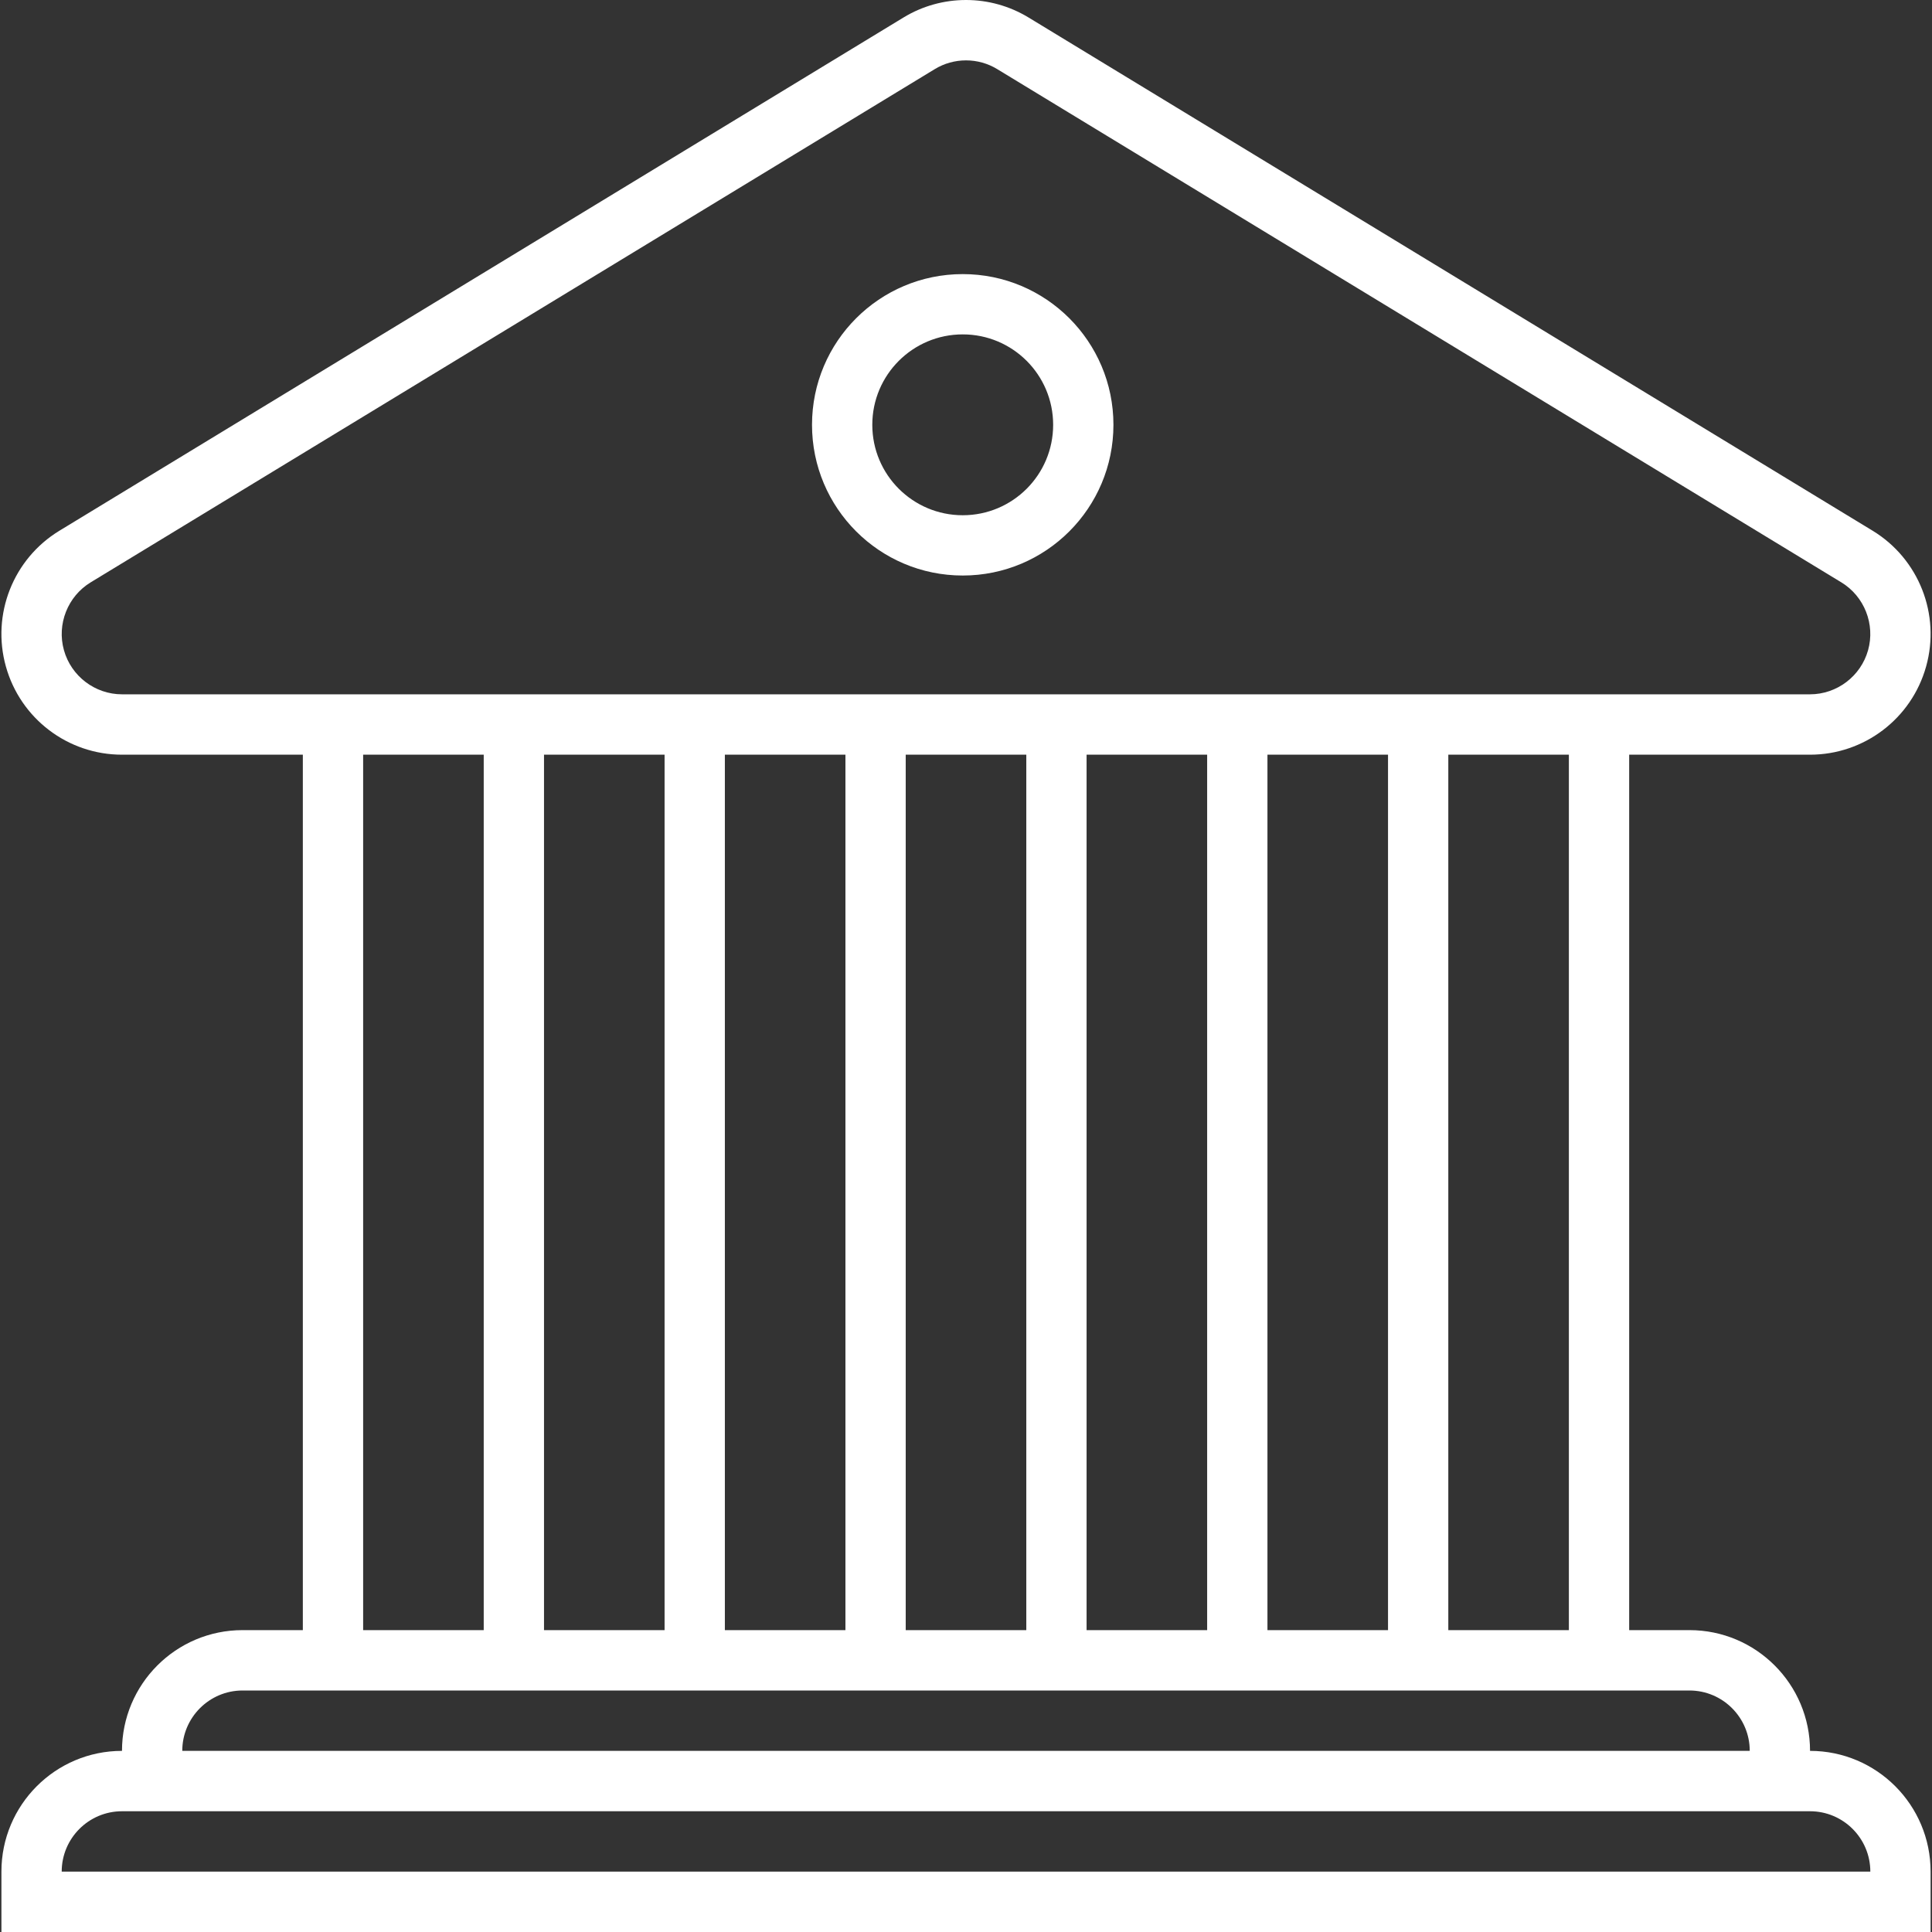<?xml version="1.0" standalone="no"?><!DOCTYPE svg PUBLIC "-//W3C//DTD SVG 1.1//EN" "http://www.w3.org/Graphics/SVG/1.1/DTD/svg11.dtd"><svg t="1741851653149" class="icon" viewBox="0 0 1024 1024" version="1.1" xmlns="http://www.w3.org/2000/svg" p-id="4951" width="64" height="64" xmlns:xlink="http://www.w3.org/1999/xlink"><rect x="0" y="0" width="1024" height="1024" fill="#333333" stroke="none"/><path d="M959.36 928c0-35.344-28.616-64-63.904-64l-31.96 0L863.496 400l95.864 0c28.656 0 53.816-19.096 61.52-46.752 7.744-27.632-3.864-57.056-28.352-71.96l-447.352-272C534.968 3.088 523.496 0 512.008 0s-22.984 3.088-33.168 9.296l-447.352 272c-24.496 14.904-36.104 44.328-28.368 71.96C10.84 380.904 35.992 400 64.656 400l95.856 0 0 464L128.56 864c-35.296 0-63.904 28.656-63.904 64-35.296 0-63.904 28.664-63.904 64l0 32 1022.504 0 0-32C1023.256 956.664 994.648 928 959.36 928M831.536 864l-63.904 0L767.632 400l63.904 0L831.536 864zM288.336 400l63.904 0 0 464-63.904 0L288.336 400zM384.192 400l63.904 0 0 464-63.904 0L384.192 400zM480.048 400l63.912 0 0 464-63.912 0L480.048 400zM575.912 400l63.904 0 0 464-63.904 0L575.912 400zM671.776 400l63.904 0 0 464-63.904 0L671.776 400zM64.656 368c-14.264 0-26.936-9.608-30.768-23.392-3.856-13.744 1.984-28.544 14.176-35.952L495.44 36.64C500.424 33.6 506.16 32 512.008 32s11.576 1.6 16.576 4.656l447.352 272c12.2 7.408 18.04 22.208 14.184 35.968C986.264 358.392 973.616 368 959.36 368L64.656 368zM192.472 400l63.912 0 0 464-63.912 0L192.472 400zM128.56 896l766.888 0c17.624 0 31.952 14.344 31.952 32L96.608 928C96.608 910.344 110.936 896 128.56 896M32.704 992c0-17.656 14.32-32 31.952-32L959.36 960c17.624 0 31.952 14.344 31.952 32L32.704 992zM510.272 145.28c-44.128 0-79.888 35.76-79.888 79.88 0 44.128 35.76 79.88 79.888 79.88s79.872-35.752 79.872-79.88C590.152 181.04 554.4 145.28 510.272 145.28M510.272 273.088c-26.48 0-47.936-21.456-47.936-47.928s21.456-47.928 47.936-47.928 47.92 21.456 47.92 47.928S536.752 273.088 510.272 273.088" fill="#ffffff" p-id="4952"></path></svg>